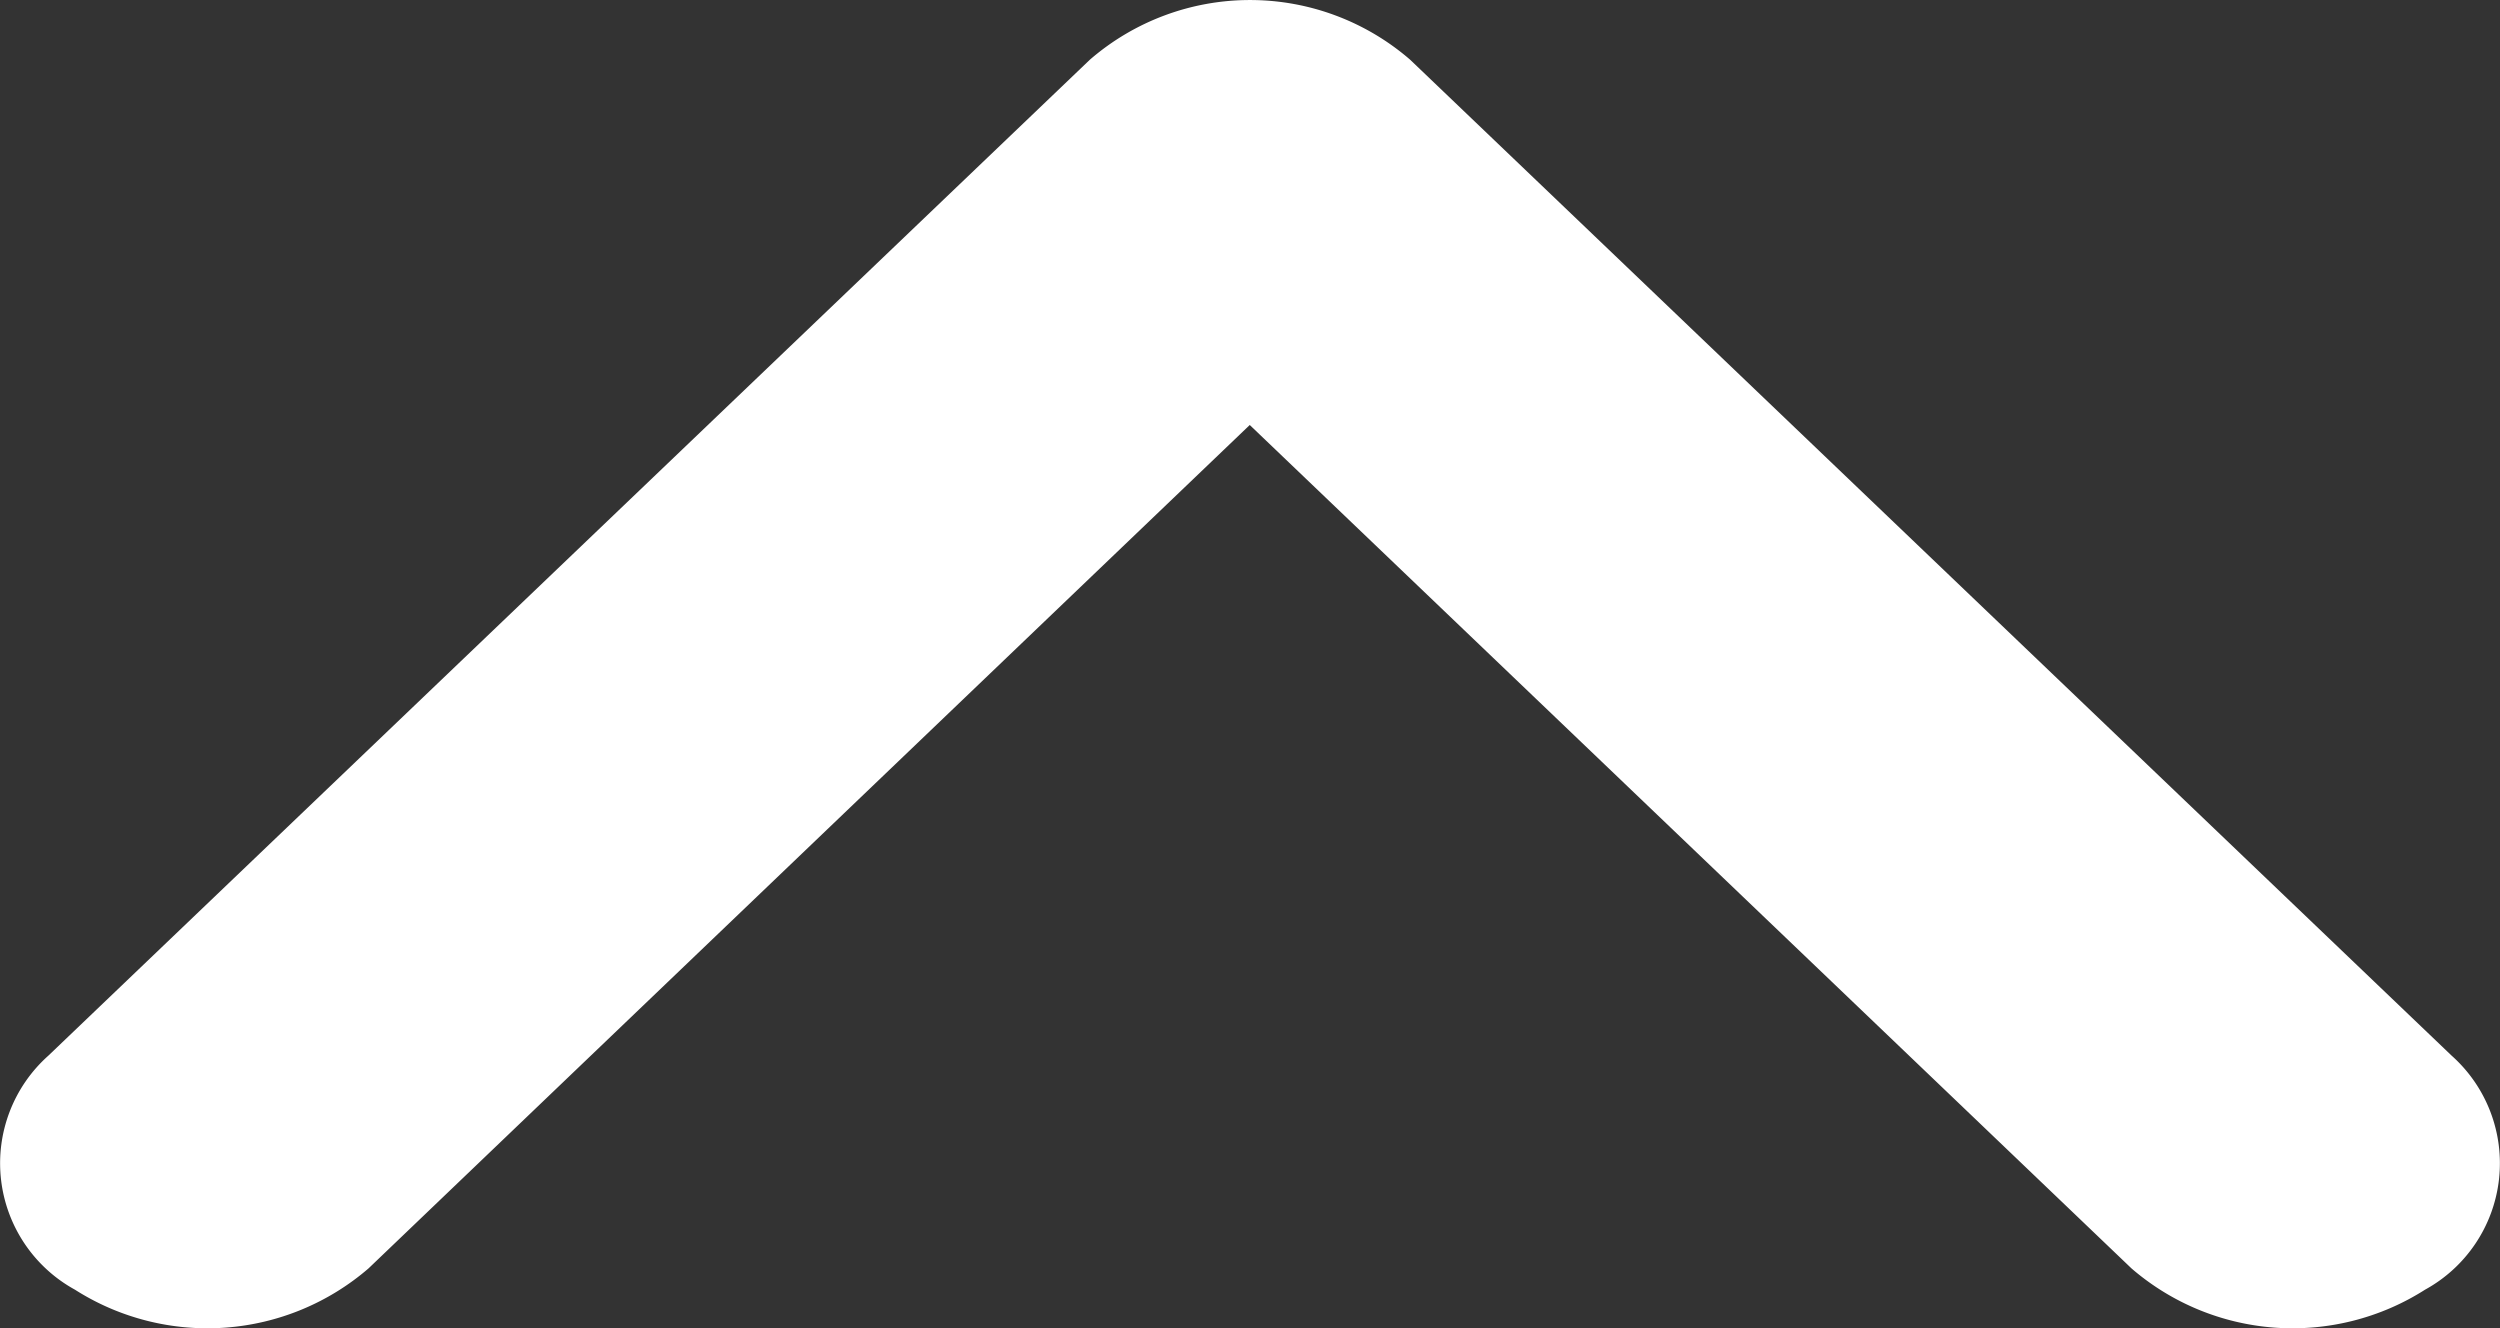 <svg xmlns="http://www.w3.org/2000/svg" width="30" height="15.938" viewBox="0 0 30 15.938">
  <rect x="0" y="0" width="30" height="15.938" fill="#333333" stroke="none"/>
  <path id="Path_23797" data-name="Path 23797" d="M29.1,27,39.221,16.419a2.959,2.959,0,0,0,.255-3.523,1.73,1.73,0,0,0-2.807-.32l-11.953,12.5a2.936,2.936,0,0,0,0,3.842l11.953,12.5a1.73,1.73,0,0,0,2.807-.32,2.959,2.959,0,0,0-.255-3.523Z" transform="translate(41.997 -24) rotate(90)" fill="#fff"/>
</svg>
